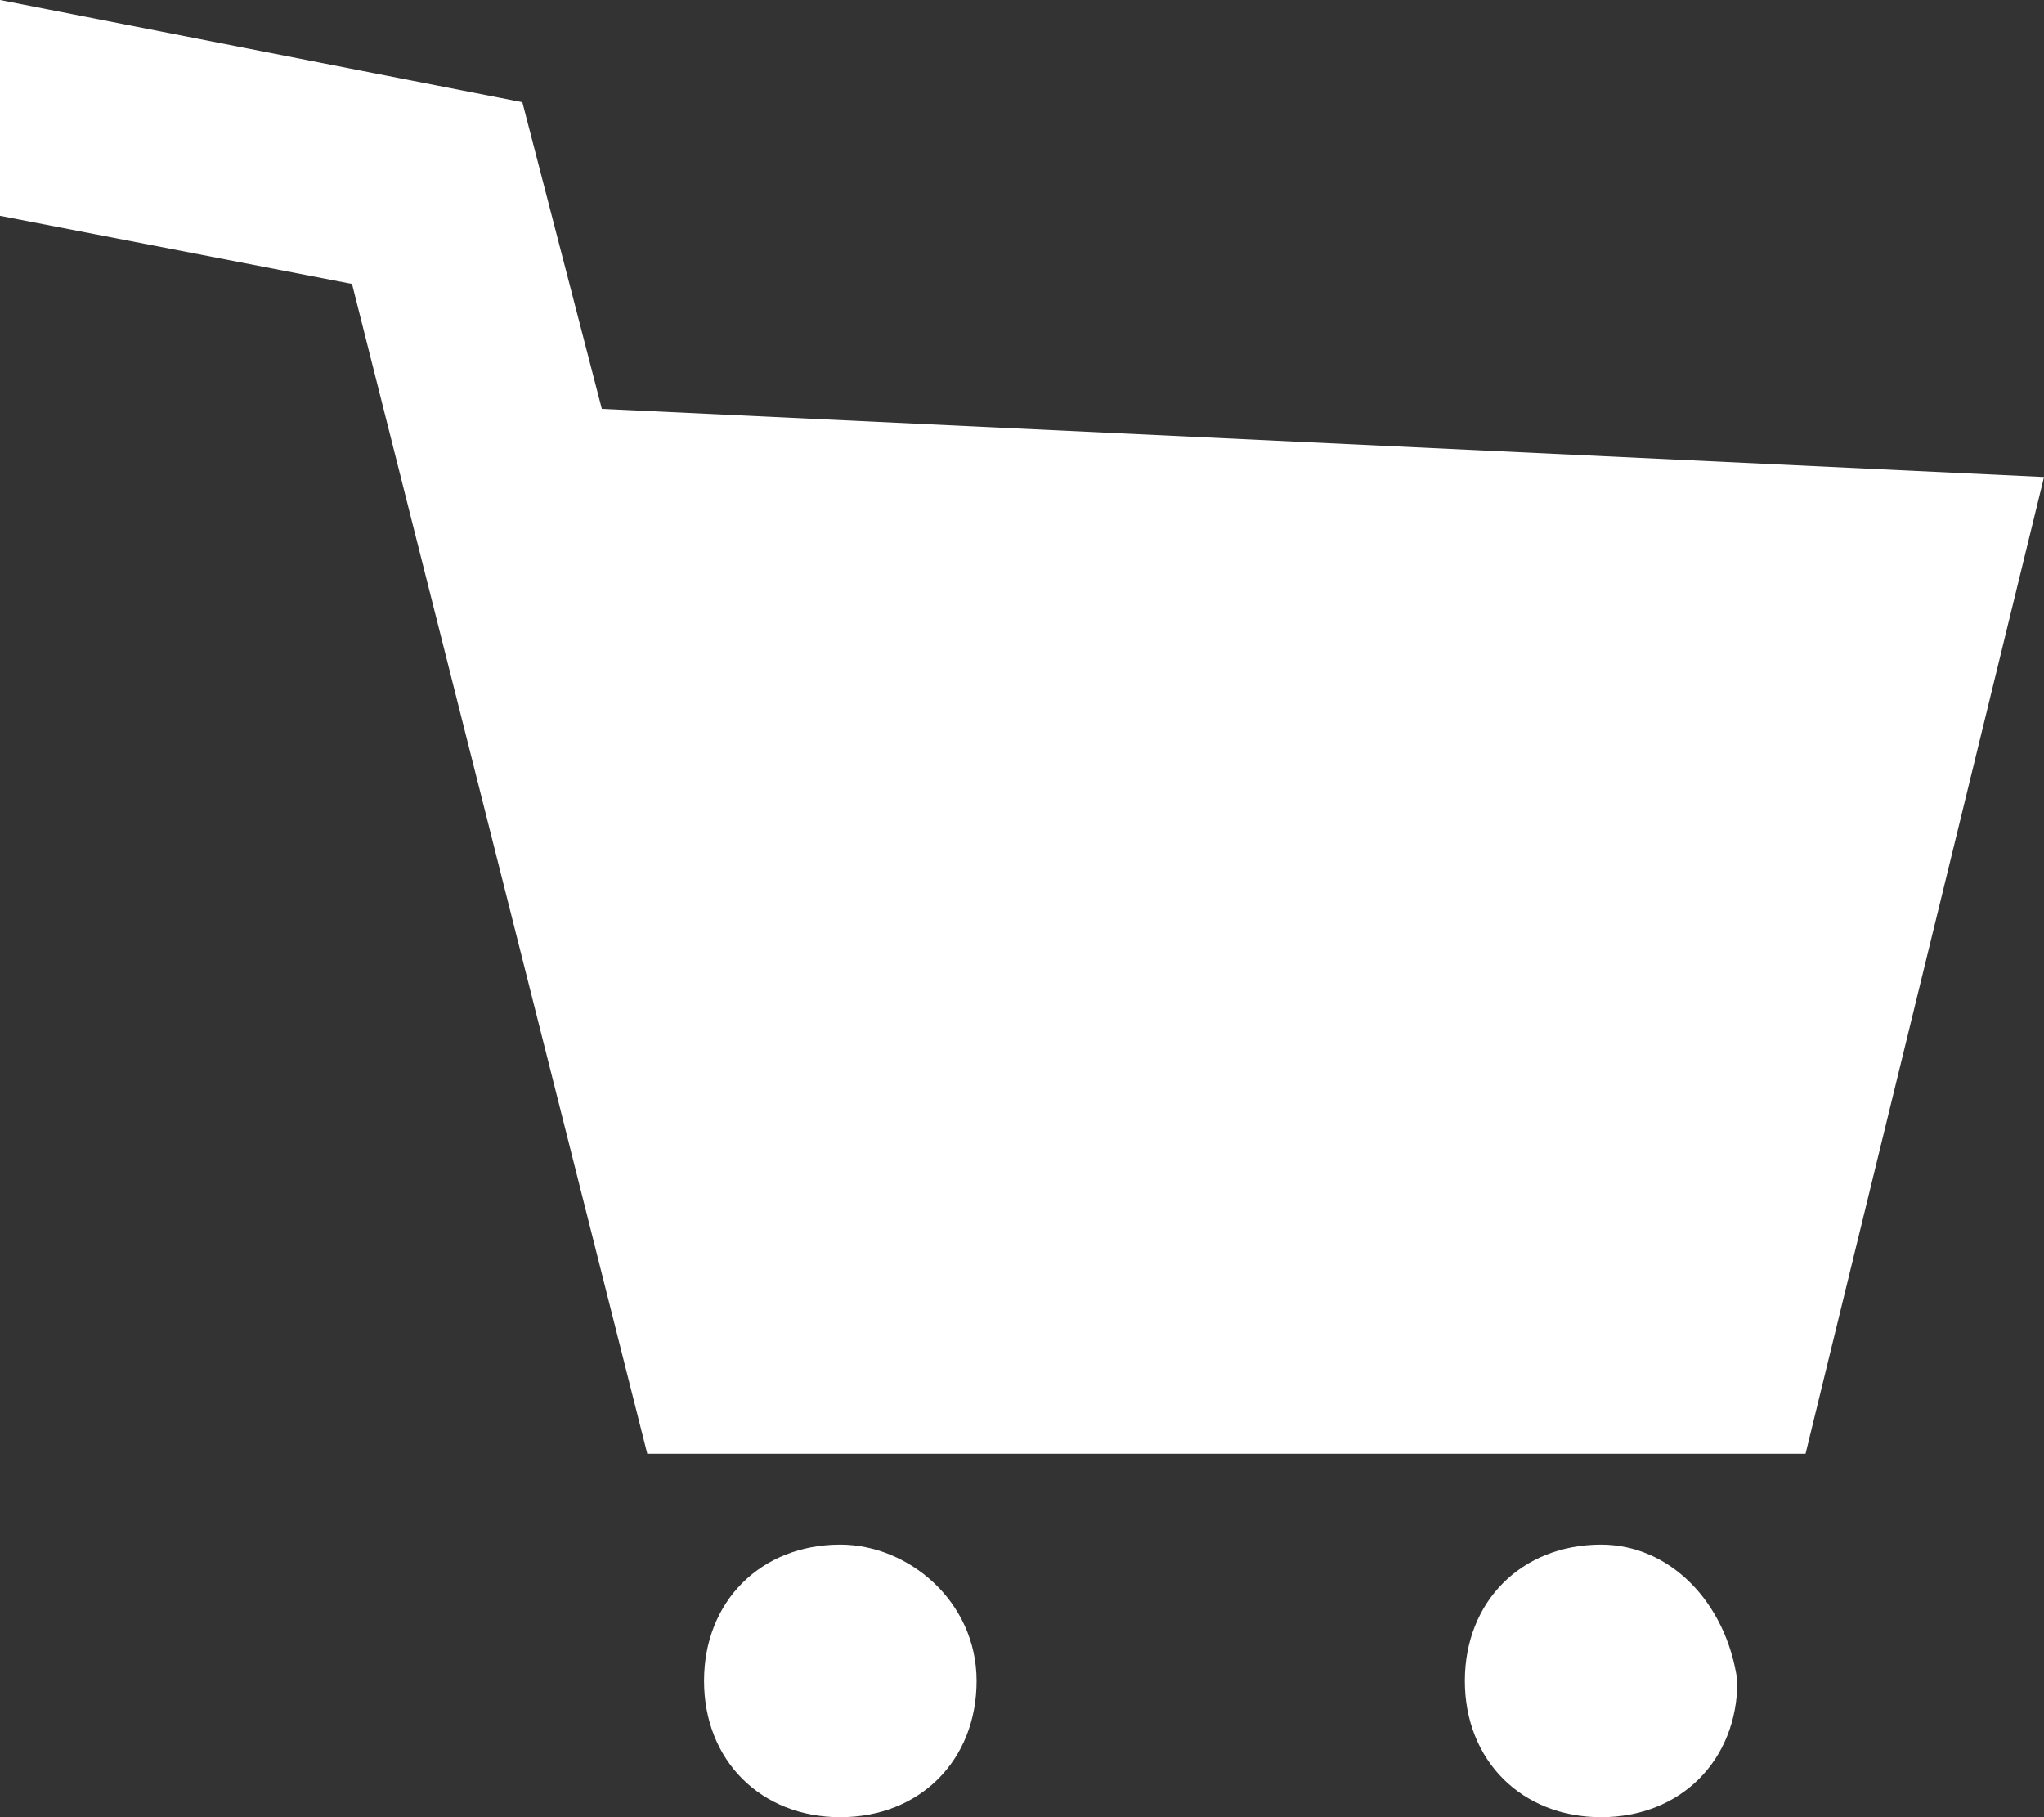<?xml version="1.0" encoding="utf-8"?>
<!-- Generator: Adobe Illustrator 18.1.1, SVG Export Plug-In . SVG Version: 6.00 Build 0)  -->
<svg version="1.1" id="レイヤー_1" xmlns="http://www.w3.org/2000/svg" xmlns:xlink="http://www.w3.org/1999/xlink" x="0px"
	 y="0px" width="18px" height="16px" viewBox="0 0 18 16" enable-background="new 0 0 18 16" xml:space="preserve">
<rect x="0" y="0" width="18" height="16" fill="#333333" stroke="none"/>
<g>
	<path fill="#FFFFFF" d="M7.4,13.6c-0.7,0-1.2,0.5-1.2,1.2c0,0.7,0.5,1.2,1.2,1.2c0.7,0,1.2-0.5,1.2-1.2C8.6,14.1,8,13.6,7.4,13.6z"
		/>
	<path fill="#FFFFFF" d="M14.1,13.6c-0.7,0-1.2,0.5-1.2,1.2c0,0.7,0.5,1.2,1.2,1.2c0.7,0,1.2-0.5,1.2-1.2
		C15.2,14.1,14.7,13.6,14.1,13.6z"/>
	<polygon fill="#FFFFFF" points="5.3,3.6 4.6,0.9 0,0 0,0.1 0,1.9 3.1,2.5 5.7,12.8 15.9,12.8 18,4.2 	"/>
</g>
</svg>

